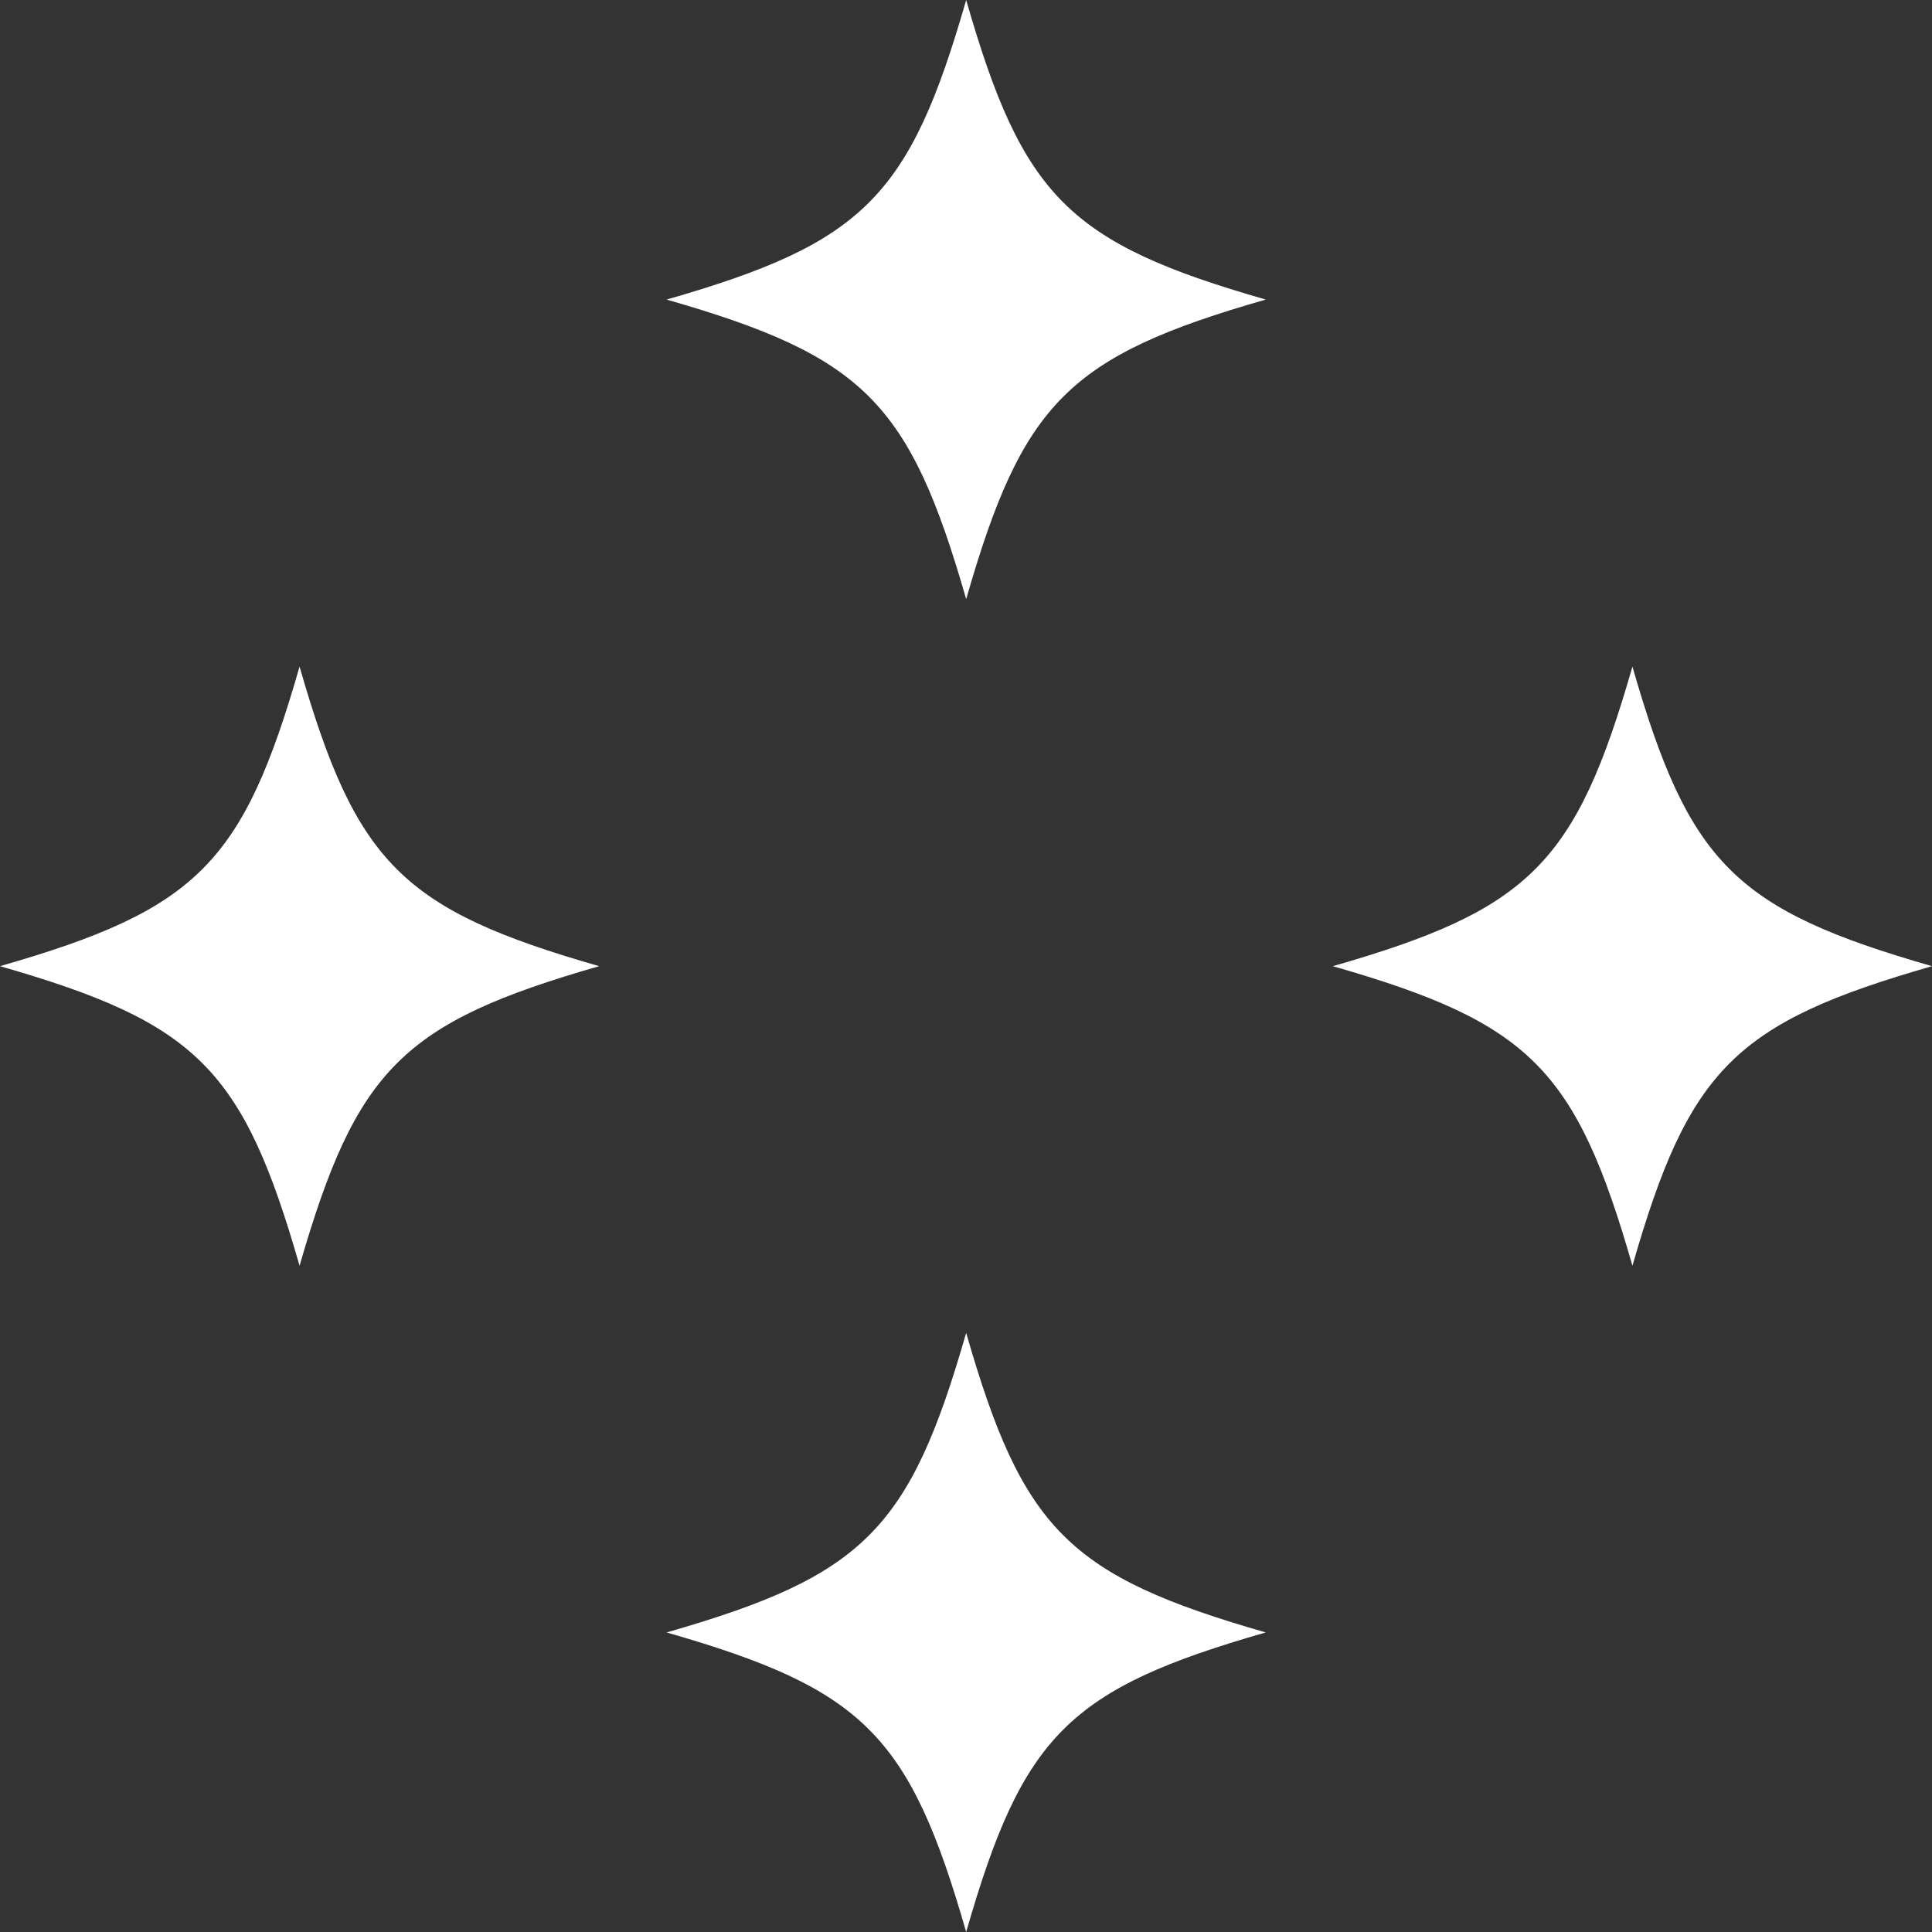 <?xml version="1.0" encoding="utf-8"?>
<!-- Generator: Adobe Illustrator 26.5.0, SVG Export Plug-In . SVG Version: 6.00 Build 0)  -->
<svg version="1.1" id="レイヤー_1" xmlns="http://www.w3.org/2000/svg" xmlns:xlink="http://www.w3.org/1999/xlink" x="0px"
	 y="0px" viewBox="0 0 56.69 56.69" style="enable-background:new 0 0 56.69 56.69;" xml:space="preserve">
<rect x="0" y="0" width="56.69" height="56.69" fill="#333333" stroke="none"/>
<style type="text/css">
	.st0{fill:#FFFFFF;}
</style>
<g>
	<g>
		<path class="st0" d="M37.14,8.79c-5.78,1.66-7.13,3.01-8.79,8.79c-1.66-5.78-3.01-7.13-8.79-8.79c5.78-1.66,7.13-3.01,8.79-8.79
			C30.01,5.78,31.36,7.13,37.14,8.79z"/>
	</g>
	<g>
		<path class="st0" d="M37.14,47.9c-5.78,1.66-7.13,3.01-8.79,8.79c-1.66-5.78-3.01-7.13-8.79-8.79c5.78-1.66,7.13-3.01,8.79-8.79
			C30.01,44.89,31.36,46.24,37.14,47.9z"/>
	</g>
	<g>
		<g>
			<path class="st0" d="M47.9,37.14c-1.66-5.78-3.01-7.13-8.79-8.79c5.78-1.66,7.13-3.01,8.79-8.79c1.66,5.78,3.01,7.13,8.79,8.79
				C50.91,30.01,49.56,31.36,47.9,37.14z"/>
		</g>
		<g>
			<path class="st0" d="M8.79,37.14C7.13,31.36,5.78,30.01,0,28.35c5.78-1.66,7.13-3.01,8.79-8.79c1.66,5.78,3.01,7.13,8.79,8.79
				C11.81,30.01,10.46,31.36,8.79,37.14z"/>
		</g>
	</g>
</g>
</svg>
